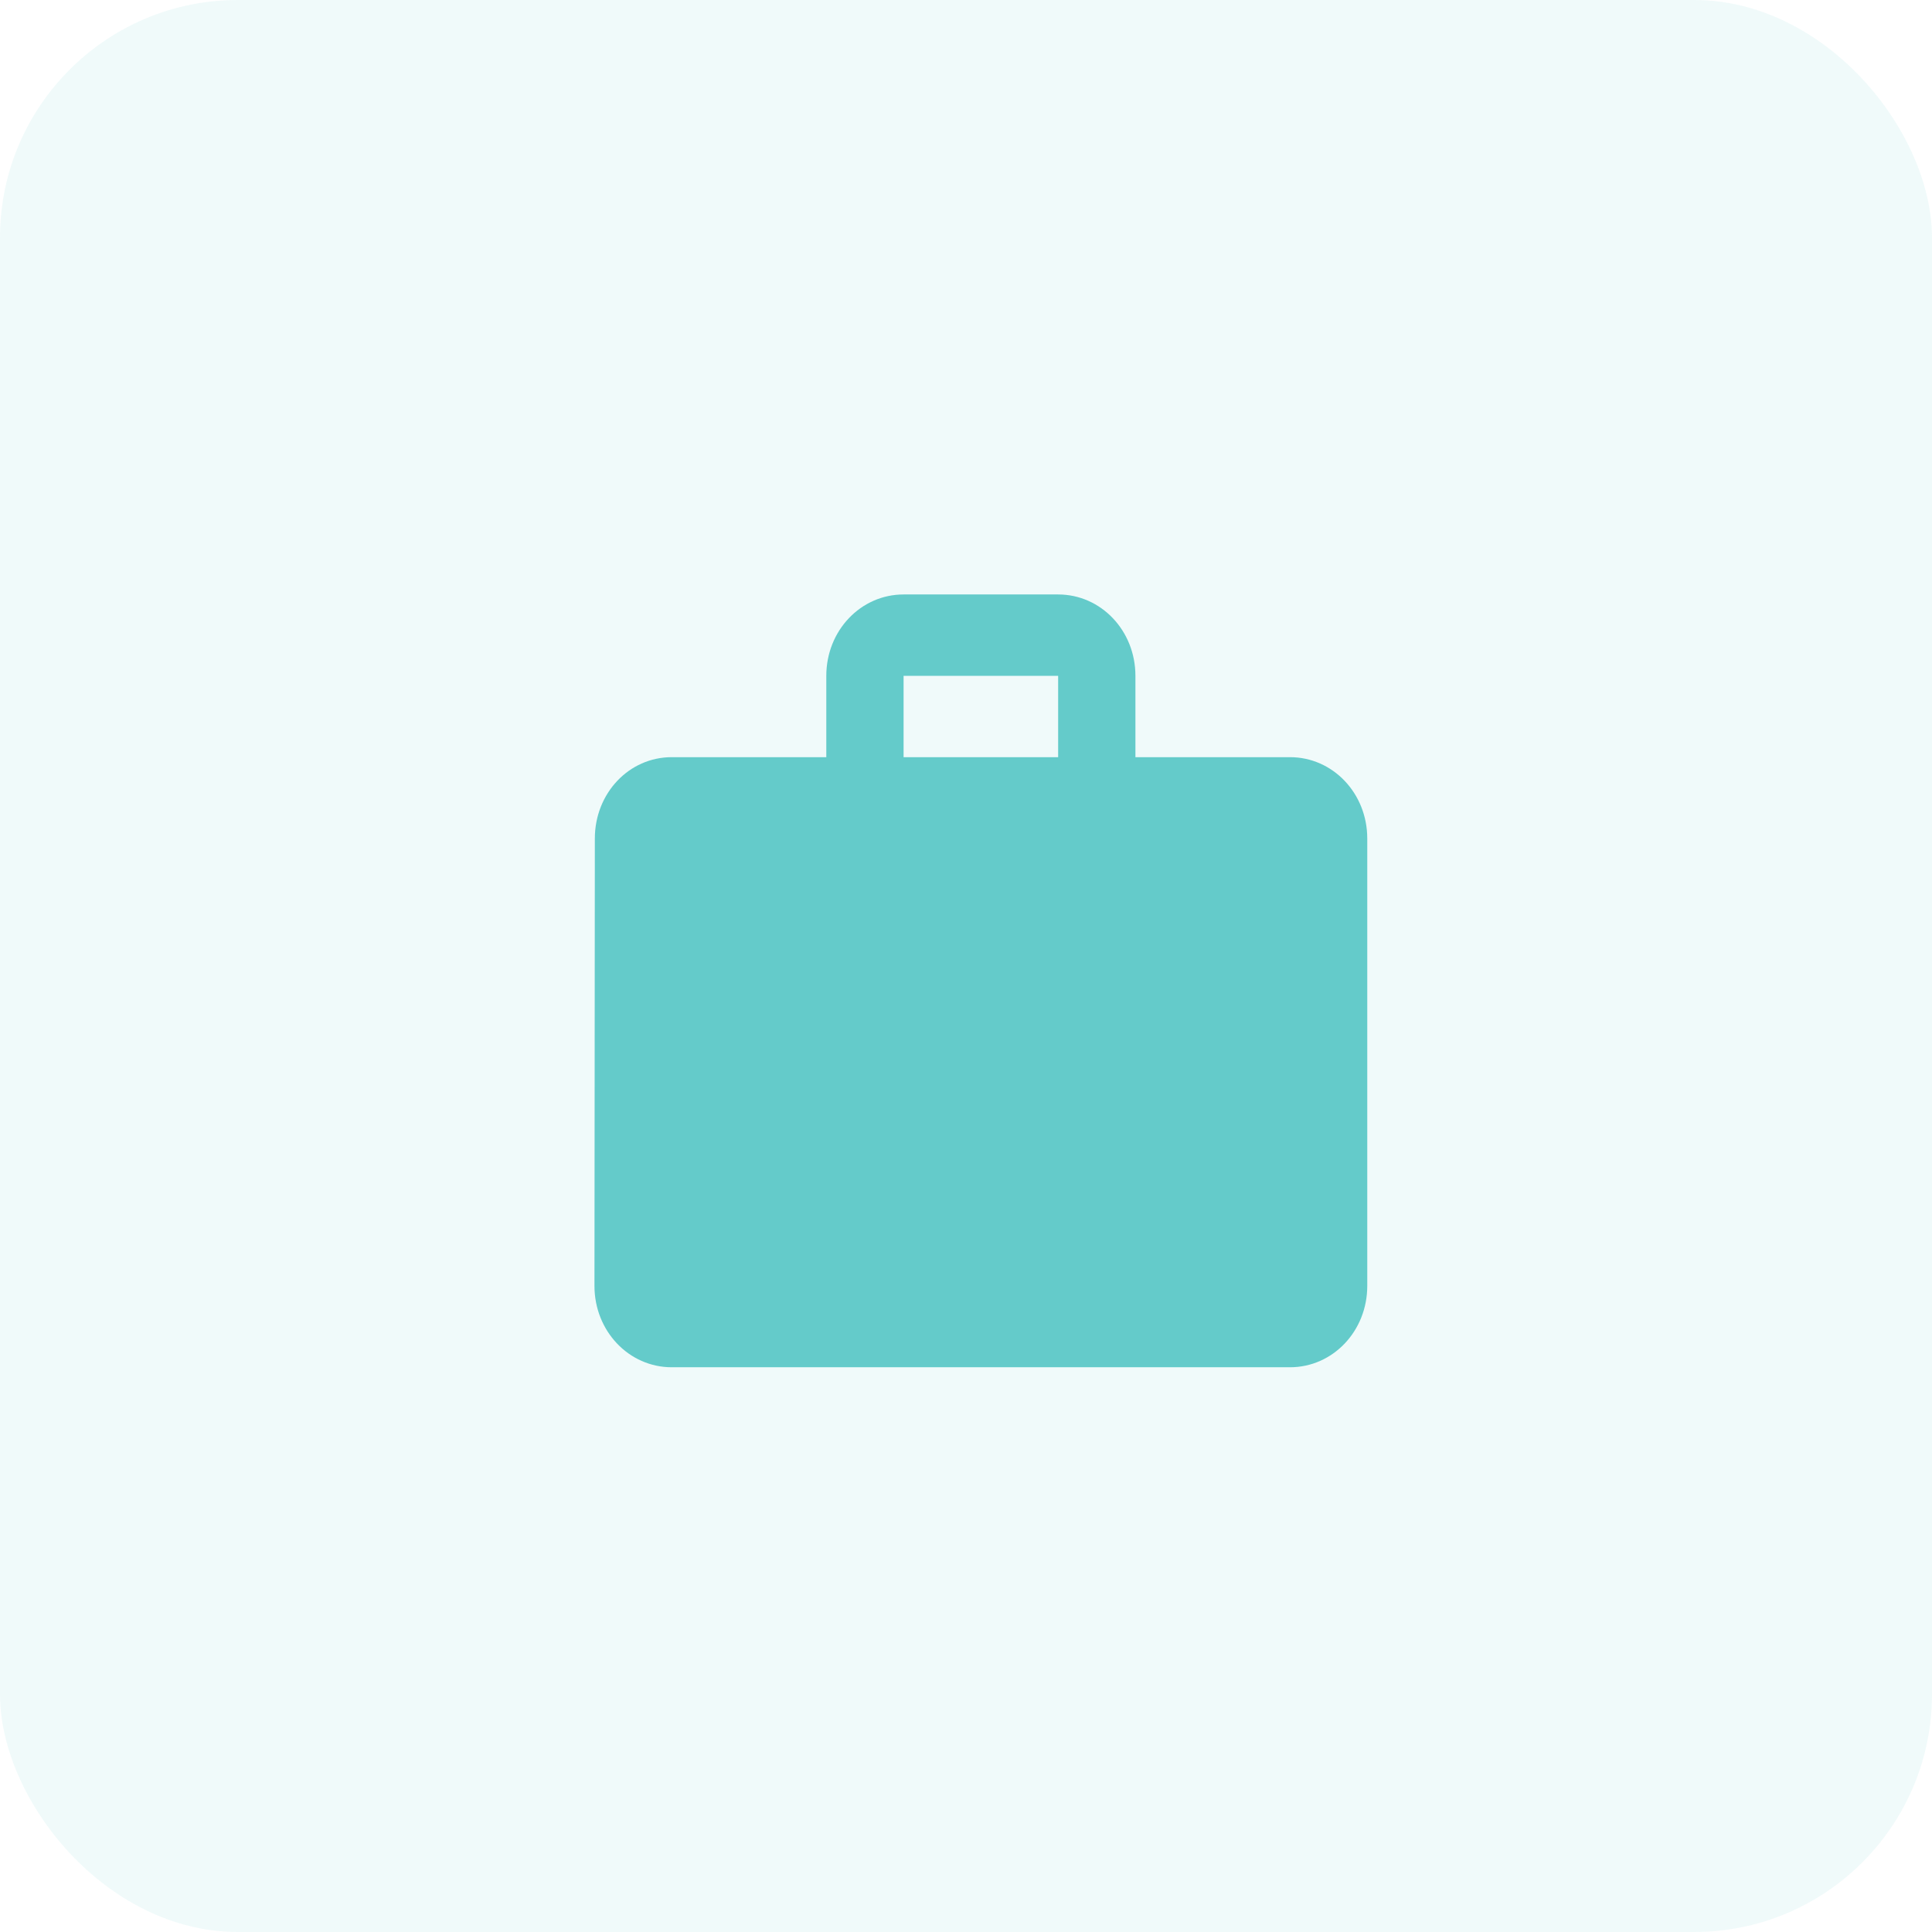 <svg width="65" height="65" viewBox="0 0 65 65" fill="none" xmlns="http://www.w3.org/2000/svg">
<rect width="65" height="65" rx="8" fill="#64CBCA" fill-opacity="0.1"/>
<path fill-rule="evenodd" clip-rule="evenodd" d="M43.4 25.474H38.2V22.737C38.2 21.218 37.043 20 35.6 20H30.4C28.957 20 27.8 21.218 27.8 22.737V25.474H22.6C21.157 25.474 20.013 26.692 20.013 28.21L20 43.263C20 44.782 21.157 46 22.6 46H43.4C44.843 46 46 44.782 46 43.263V28.21C46 26.692 44.843 25.474 43.4 25.474ZM35.6 25.474H30.4V22.737H35.6V25.474Z" fill="#64CBCA"/>
</svg>
